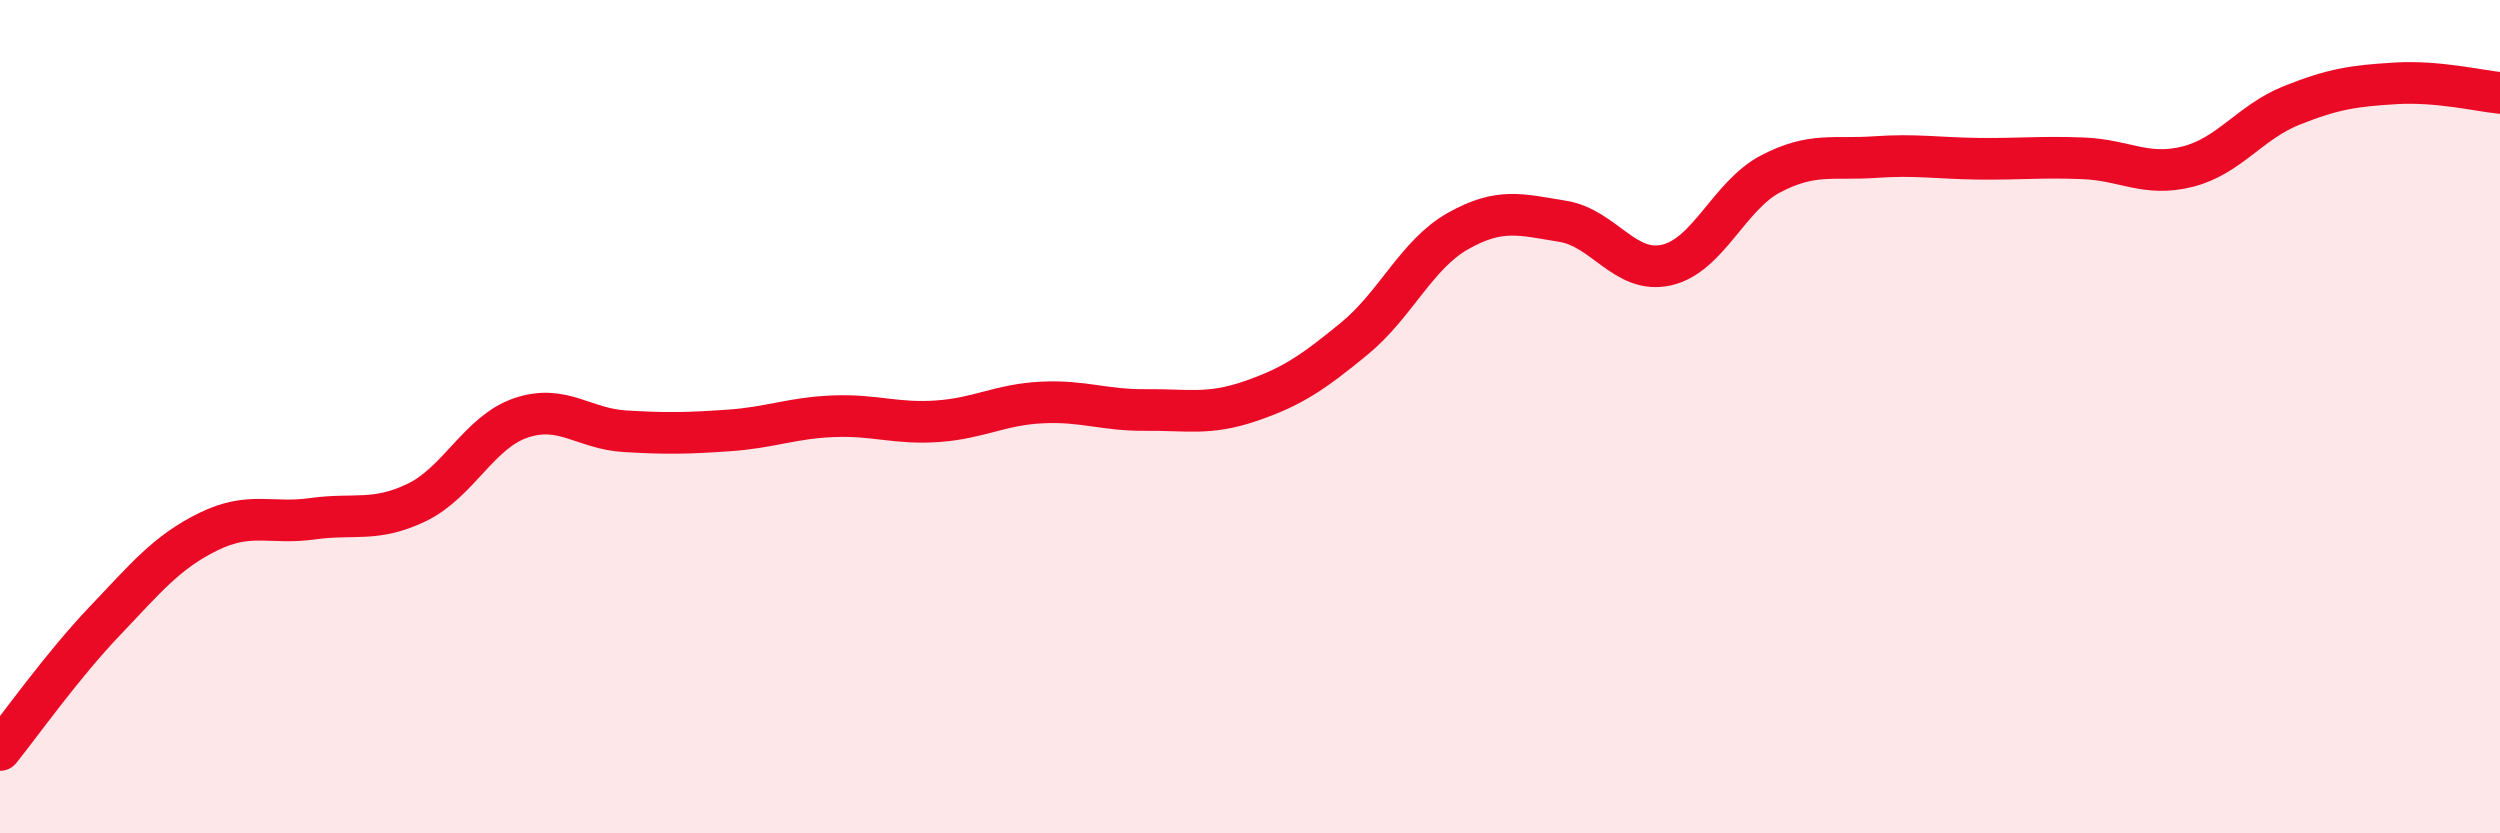 
    <svg width="60" height="20" viewBox="0 0 60 20" xmlns="http://www.w3.org/2000/svg">
      <path
        d="M 0,18 C 0.5,17.38 1.5,15.97 2.5,14.92 C 3.5,13.87 4,13.25 5,12.76 C 6,12.27 6.5,12.59 7.5,12.45 C 8.5,12.31 9,12.54 10,12.06 C 11,11.58 11.5,10.37 12.5,10.03 C 13.5,9.69 14,10.29 15,10.35 C 16,10.41 16.5,10.4 17.5,10.33 C 18.5,10.26 19,10.03 20,9.99 C 21,9.95 21.5,10.18 22.5,10.11 C 23.5,10.04 24,9.71 25,9.66 C 26,9.61 26.5,9.85 27.5,9.84 C 28.5,9.83 29,9.97 30,9.63 C 31,9.29 31.5,8.95 32.5,8.13 C 33.5,7.31 34,6.1 35,5.54 C 36,4.98 36.5,5.15 37.5,5.31 C 38.5,5.47 39,6.59 40,6.36 C 41,6.13 41.5,4.69 42.5,4.17 C 43.5,3.65 44,3.84 45,3.77 C 46,3.7 46.5,3.8 47.5,3.81 C 48.5,3.82 49,3.76 50,3.8 C 51,3.84 51.5,4.25 52.5,4 C 53.5,3.75 54,2.93 55,2.53 C 56,2.13 56.5,2.06 57.5,2 C 58.5,1.94 59.5,2.18 60,2.23L60 20L0 20Z"
        fill="#EB0A25"
        opacity="0.1"
        stroke-linecap="round"
        stroke-linejoin="round"
      />
      <path
        d="M 0,18 C 0.5,17.38 1.5,15.97 2.5,14.92 C 3.5,13.87 4,13.25 5,12.76 C 6,12.27 6.5,12.59 7.5,12.45 C 8.5,12.31 9,12.54 10,12.06 C 11,11.58 11.5,10.37 12.5,10.03 C 13.5,9.69 14,10.29 15,10.35 C 16,10.41 16.5,10.4 17.5,10.33 C 18.5,10.26 19,10.03 20,9.99 C 21,9.95 21.5,10.18 22.5,10.11 C 23.5,10.04 24,9.71 25,9.66 C 26,9.61 26.5,9.85 27.5,9.84 C 28.5,9.83 29,9.97 30,9.63 C 31,9.29 31.5,8.95 32.5,8.13 C 33.5,7.31 34,6.1 35,5.54 C 36,4.98 36.5,5.15 37.5,5.31 C 38.5,5.47 39,6.59 40,6.36 C 41,6.13 41.5,4.69 42.5,4.17 C 43.5,3.65 44,3.84 45,3.77 C 46,3.7 46.5,3.8 47.5,3.81 C 48.5,3.82 49,3.76 50,3.8 C 51,3.84 51.5,4.25 52.5,4 C 53.5,3.75 54,2.93 55,2.53 C 56,2.13 56.5,2.06 57.5,2 C 58.5,1.94 59.5,2.18 60,2.23"
        stroke="#EB0A25"
        stroke-width="1"
        fill="none"
        stroke-linecap="round"
        stroke-linejoin="round"
      />
    </svg>
  